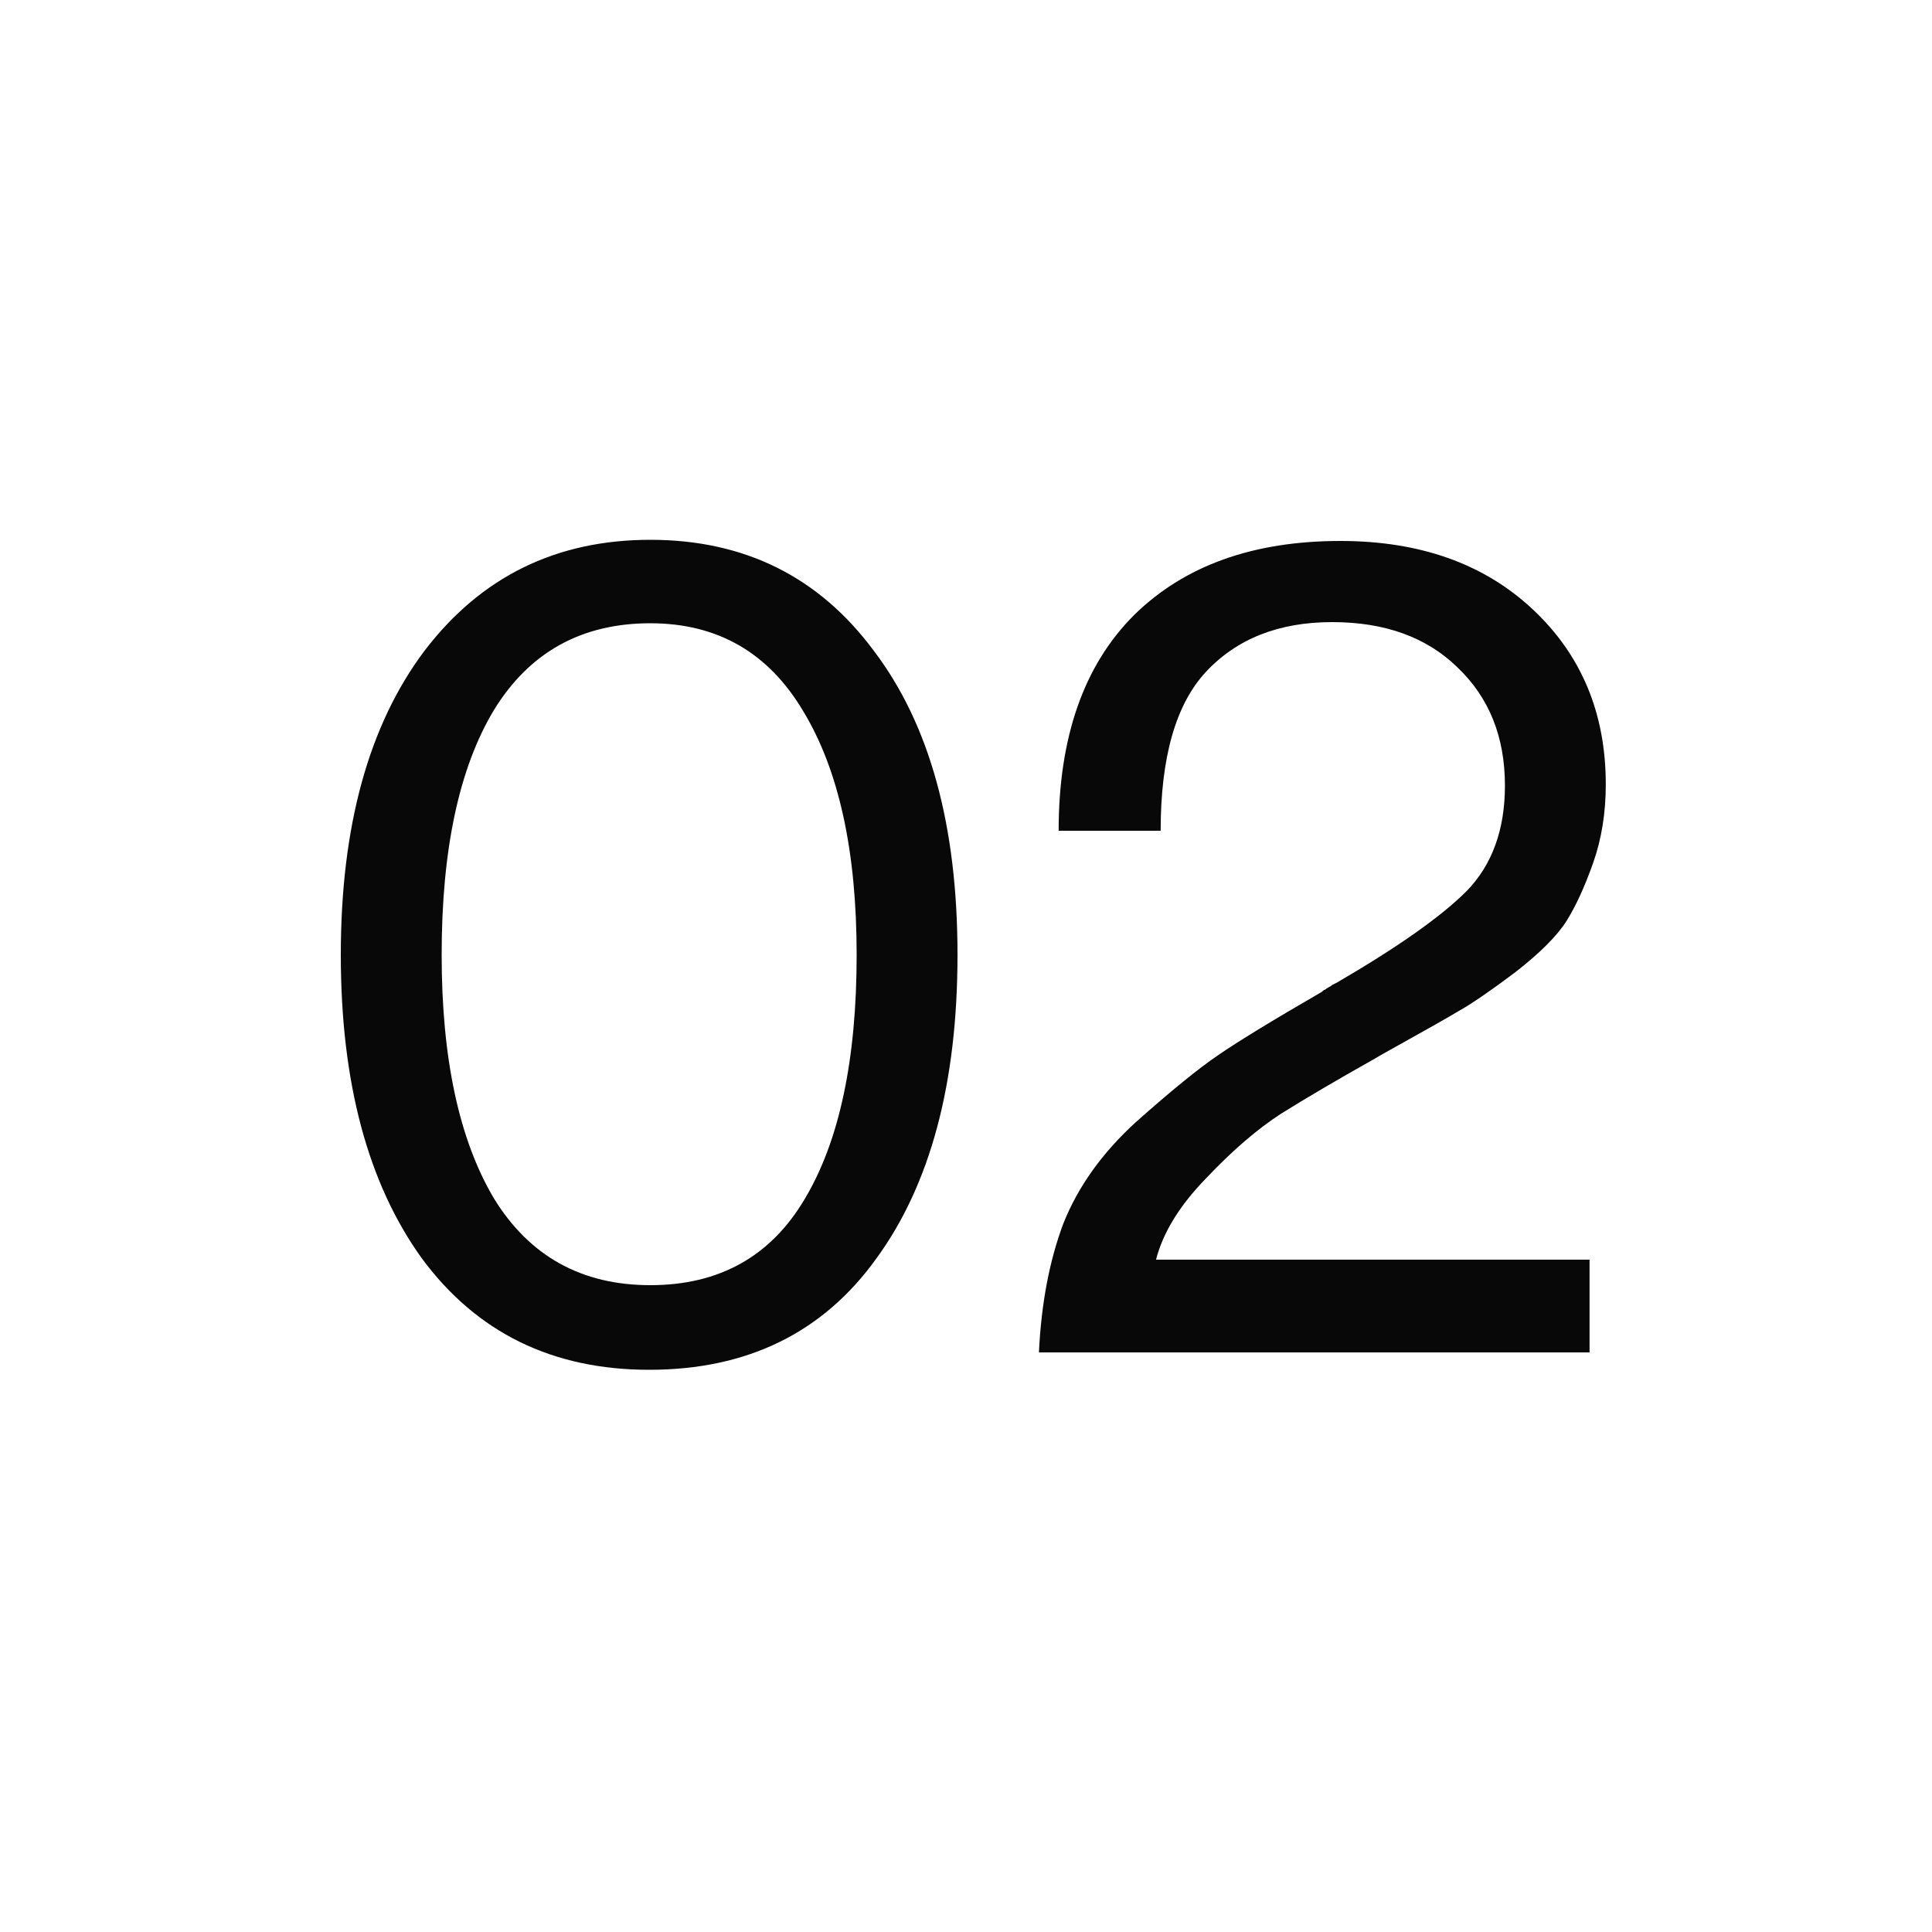 <svg width="40" height="40" viewBox="0 0 40 40" fill="none" xmlns="http://www.w3.org/2000/svg">
<path d="M13.44 28.36C11.44 28.36 9.872 27.592 8.736 26.056C7.616 24.504 7.056 22.408 7.056 19.768C7.056 17.112 7.632 15.016 8.784 13.48C9.952 11.944 11.512 11.176 13.464 11.176C15.416 11.176 16.96 11.944 18.096 13.48C19.248 15 19.824 17.096 19.824 19.768C19.824 22.424 19.264 24.52 18.144 26.056C17.04 27.592 15.472 28.36 13.44 28.36ZM10.224 24.808C10.96 26.008 12.04 26.608 13.464 26.608C14.888 26.608 15.952 26.016 16.656 24.832C17.376 23.632 17.736 21.944 17.736 19.768C17.736 17.624 17.368 15.944 16.632 14.728C15.912 13.512 14.856 12.904 13.464 12.904C12.04 12.904 10.96 13.504 10.224 14.704C9.504 15.904 9.144 17.592 9.144 19.768C9.144 21.912 9.504 23.592 10.224 24.808ZM21.51 28C21.558 26.992 21.726 26.104 22.014 25.336C22.318 24.568 22.822 23.864 23.526 23.224C24.246 22.584 24.806 22.128 25.206 21.856C25.622 21.568 26.342 21.128 27.366 20.536C27.398 20.504 27.422 20.488 27.438 20.488C27.454 20.472 27.478 20.456 27.51 20.44C27.542 20.424 27.566 20.408 27.582 20.392C27.614 20.376 27.646 20.36 27.678 20.344C28.942 19.608 29.838 18.976 30.366 18.448C30.894 17.904 31.158 17.176 31.158 16.264C31.158 15.256 30.83 14.44 30.174 13.816C29.534 13.192 28.67 12.88 27.582 12.88C26.478 12.88 25.606 13.224 24.966 13.912C24.342 14.584 24.03 15.68 24.03 17.2H21.918C21.918 15.264 22.438 13.776 23.478 12.736C24.518 11.712 25.942 11.2 27.75 11.2C29.398 11.2 30.726 11.672 31.734 12.616C32.742 13.56 33.246 14.768 33.246 16.24C33.246 16.832 33.158 17.376 32.982 17.872C32.806 18.368 32.622 18.768 32.43 19.072C32.238 19.376 31.886 19.728 31.374 20.128C30.862 20.512 30.478 20.776 30.222 20.92C29.982 21.064 29.502 21.336 28.782 21.736C28.638 21.816 28.526 21.88 28.446 21.928C27.678 22.36 27.038 22.736 26.526 23.056C26.03 23.376 25.51 23.824 24.966 24.4C24.422 24.96 24.078 25.52 23.934 26.08H32.91V28H21.51Z" fill="#080808"/>
</svg>
